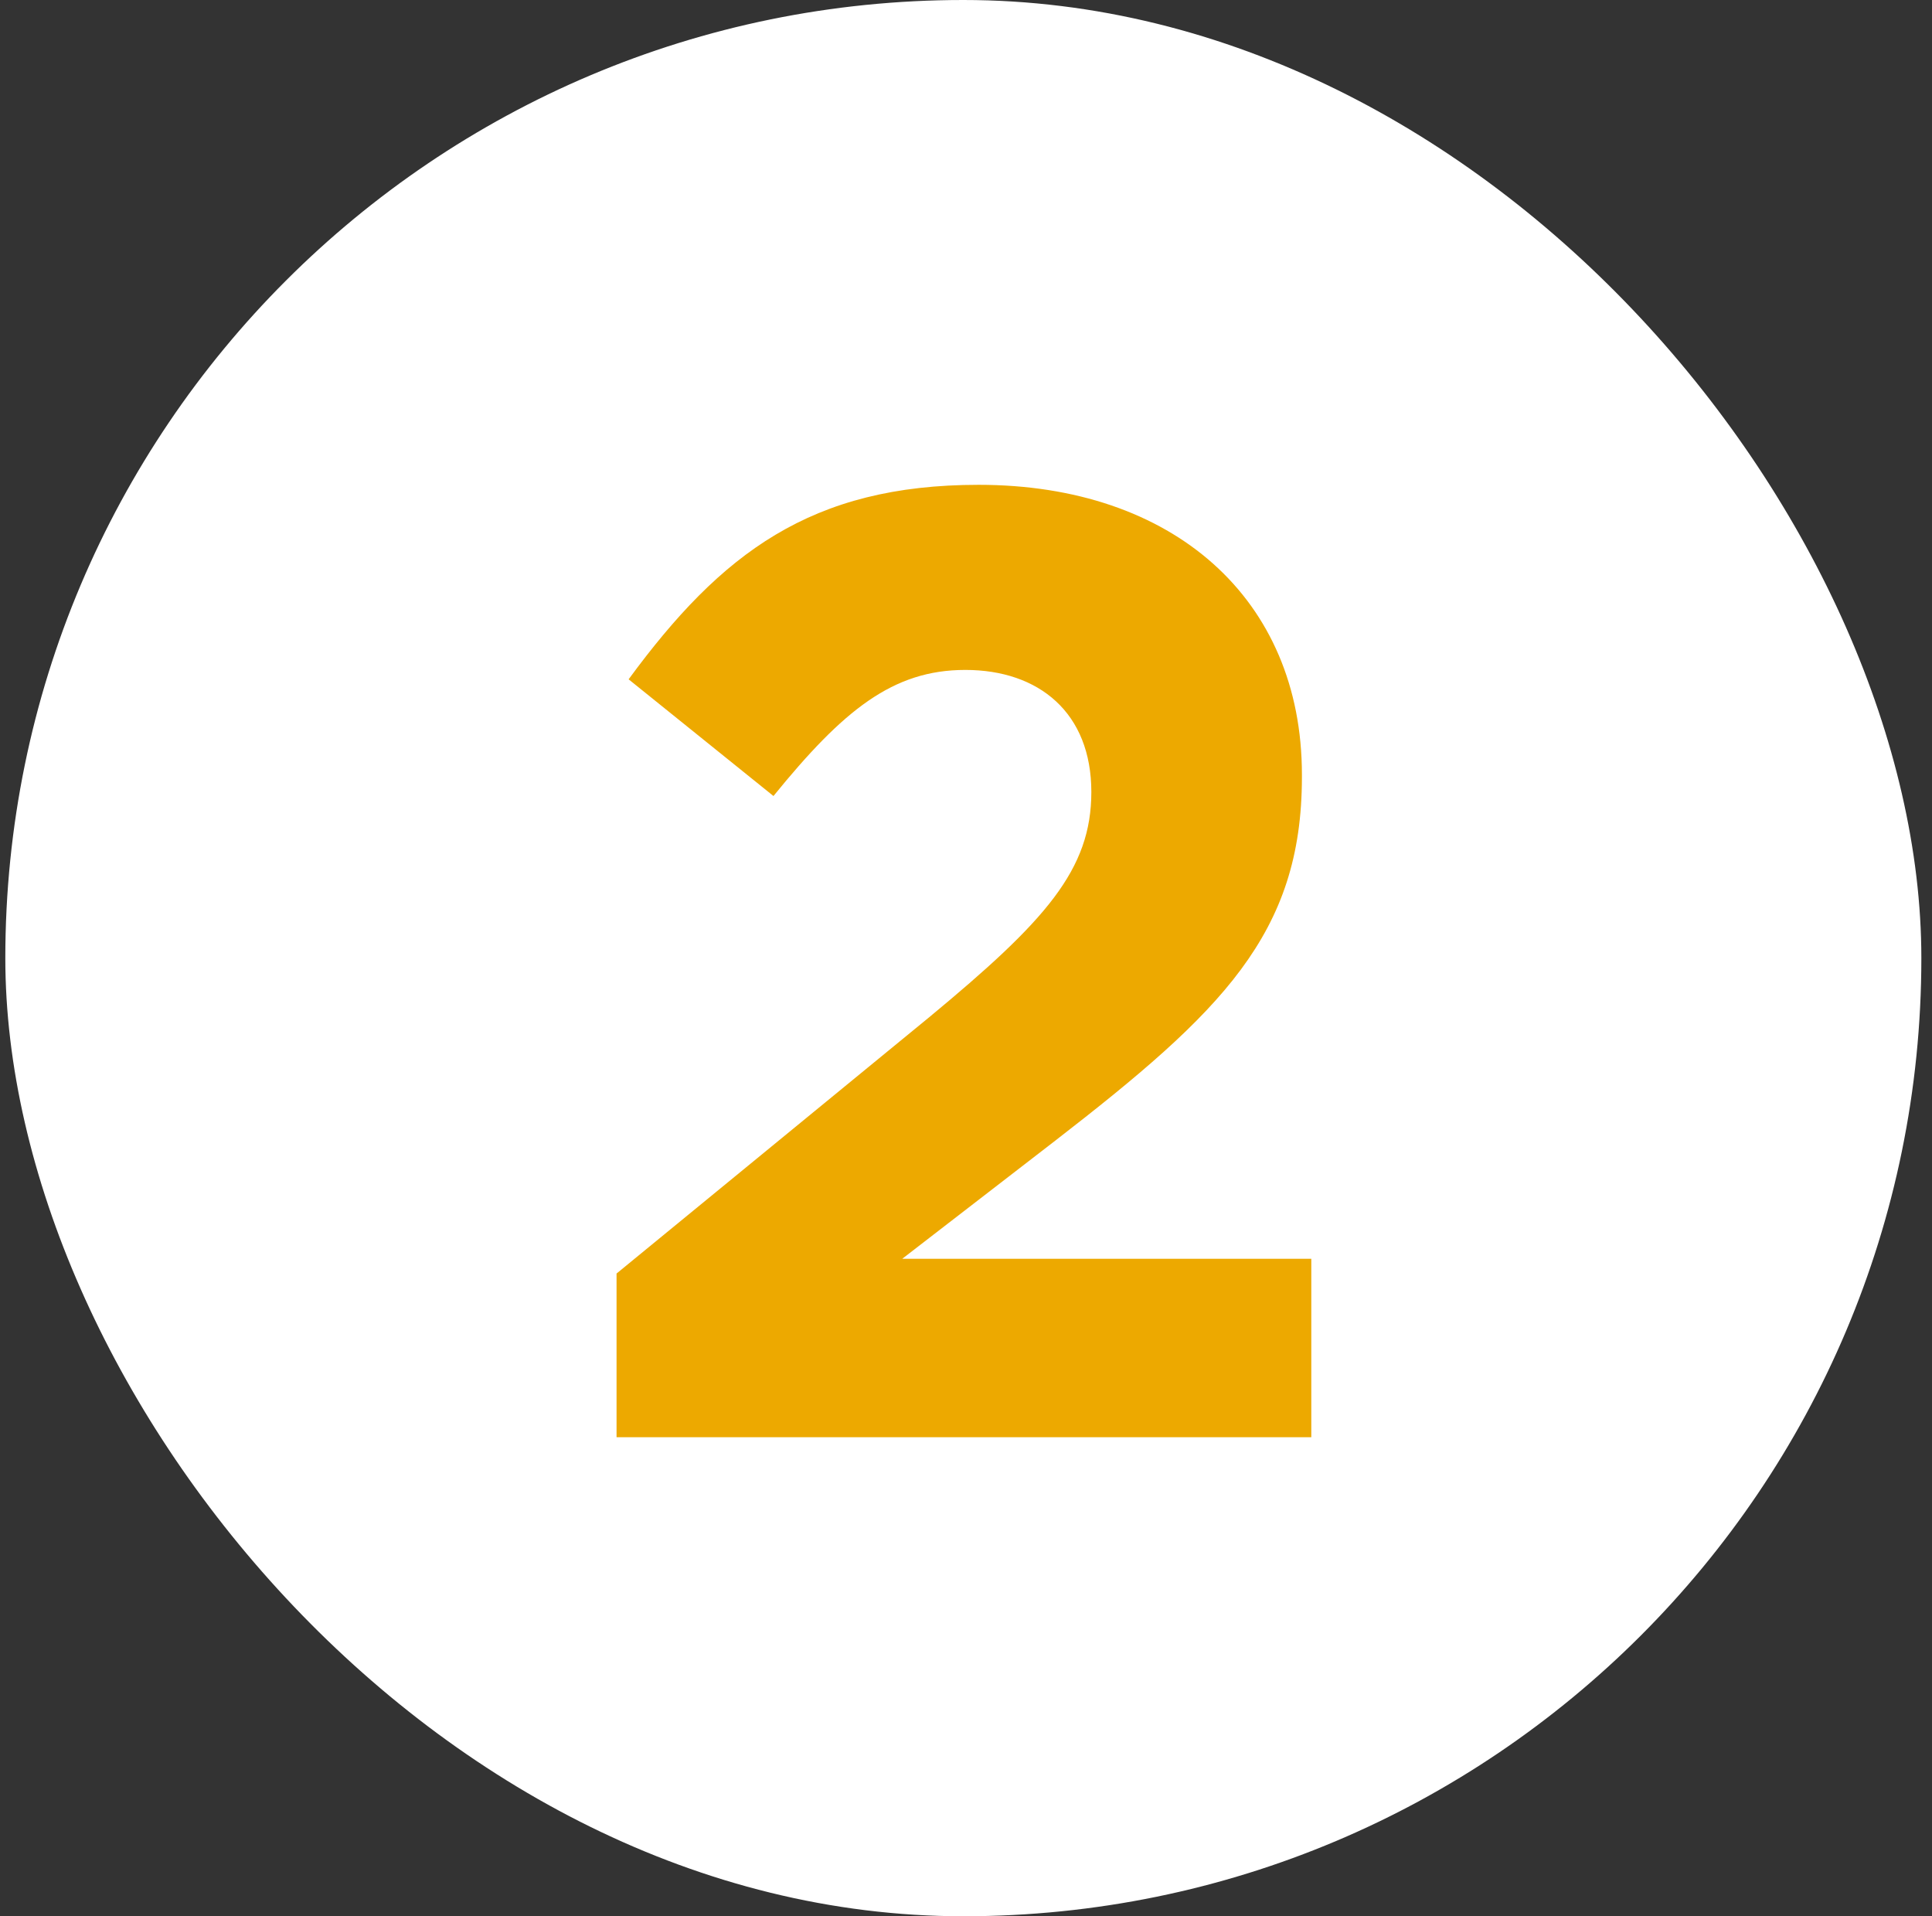 <svg width="121" height="120" viewBox="0 0 121 120" fill="none" xmlns="http://www.w3.org/2000/svg">
<rect x="0" y="0" width="121" height="120" fill="#333333" stroke="none"/>
<rect x="0.333" width="120" height="120" rx="60" fill="white"/>
<path d="M38.614 90H82.126V78.828H56.506L66.082 71.436C76.498 63.372 81.538 58.5 81.538 48.672V48.504C81.538 37.5 73.474 30.36 61.294 30.36C50.794 30.36 45.166 34.644 39.37 42.54L48.442 49.848C52.81 44.472 55.918 41.952 60.454 41.952C65.074 41.952 68.35 44.64 68.35 49.596C68.35 54.468 65.494 57.66 58.186 63.708L38.614 79.752V90Z" fill="#EDA900"/>
</svg>
